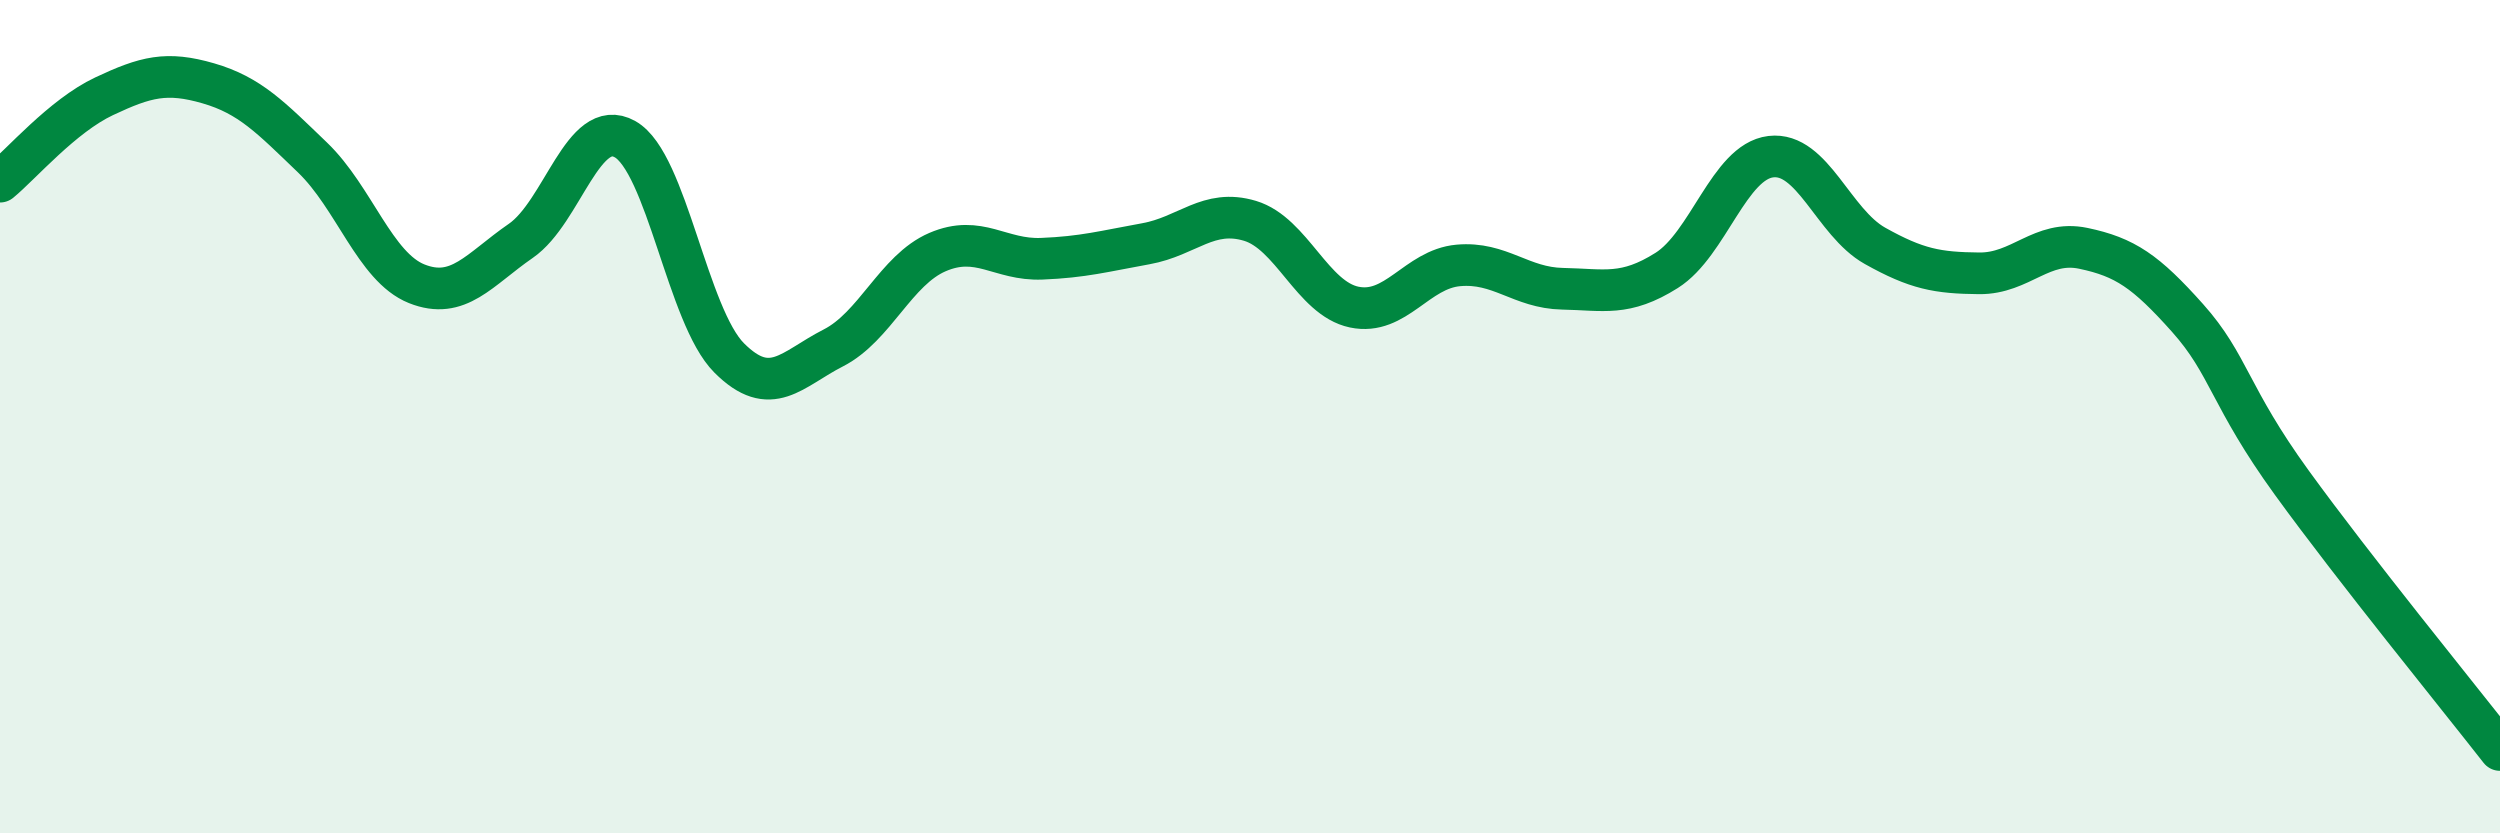
    <svg width="60" height="20" viewBox="0 0 60 20" xmlns="http://www.w3.org/2000/svg">
      <path
        d="M 0,4.36 C 0.5,3.95 1.5,2.78 2.5,2.31 C 3.5,1.84 4,1.71 5,2 C 6,2.29 6.5,2.82 7.5,3.78 C 8.5,4.74 9,6.41 10,6.81 C 11,7.21 11.5,6.47 12.5,5.78 C 13.5,5.09 14,2.78 15,3.34 C 16,3.9 16.5,7.59 17.5,8.59 C 18.5,9.59 19,8.86 20,8.35 C 21,7.84 21.5,6.48 22.5,6.05 C 23.5,5.62 24,6.25 25,6.21 C 26,6.17 26.5,6.03 27.5,5.85 C 28.5,5.67 29,5 30,5.3 C 31,5.6 31.5,7.16 32.5,7.37 C 33.5,7.58 34,6.46 35,6.37 C 36,6.28 36.5,6.91 37.5,6.93 C 38.5,6.95 39,7.12 40,6.49 C 41,5.86 41.5,3.88 42.5,3.76 C 43.5,3.64 44,5.34 45,5.9 C 46,6.46 46.5,6.55 47.5,6.56 C 48.5,6.57 49,5.75 50,5.96 C 51,6.17 51.5,6.51 52.5,7.63 C 53.5,8.75 53.5,9.51 55,11.58 C 56.5,13.65 59,16.72 60,18L60 20L0 20Z"
        fill="#008740"
        opacity="0.1"
        stroke-linecap="round"
        stroke-linejoin="round"
      />
      <path
        d="M 0,4.36 C 0.5,3.95 1.5,2.78 2.5,2.31 C 3.5,1.84 4,1.71 5,2 C 6,2.29 6.5,2.82 7.5,3.78 C 8.5,4.74 9,6.41 10,6.81 C 11,7.21 11.5,6.47 12.5,5.78 C 13.5,5.09 14,2.78 15,3.34 C 16,3.9 16.5,7.59 17.5,8.59 C 18.5,9.59 19,8.86 20,8.35 C 21,7.84 21.5,6.48 22.5,6.05 C 23.5,5.62 24,6.25 25,6.21 C 26,6.17 26.5,6.03 27.5,5.85 C 28.5,5.67 29,5 30,5.3 C 31,5.6 31.5,7.16 32.5,7.37 C 33.5,7.58 34,6.46 35,6.37 C 36,6.28 36.5,6.91 37.5,6.93 C 38.5,6.95 39,7.12 40,6.49 C 41,5.86 41.5,3.88 42.5,3.76 C 43.5,3.64 44,5.34 45,5.9 C 46,6.46 46.5,6.55 47.5,6.56 C 48.5,6.57 49,5.75 50,5.96 C 51,6.17 51.5,6.51 52.5,7.63 C 53.5,8.75 53.5,9.51 55,11.58 C 56.5,13.65 59,16.72 60,18"
        stroke="#008740"
        stroke-width="1"
        fill="none"
        stroke-linecap="round"
        stroke-linejoin="round"
      />
    </svg>
  